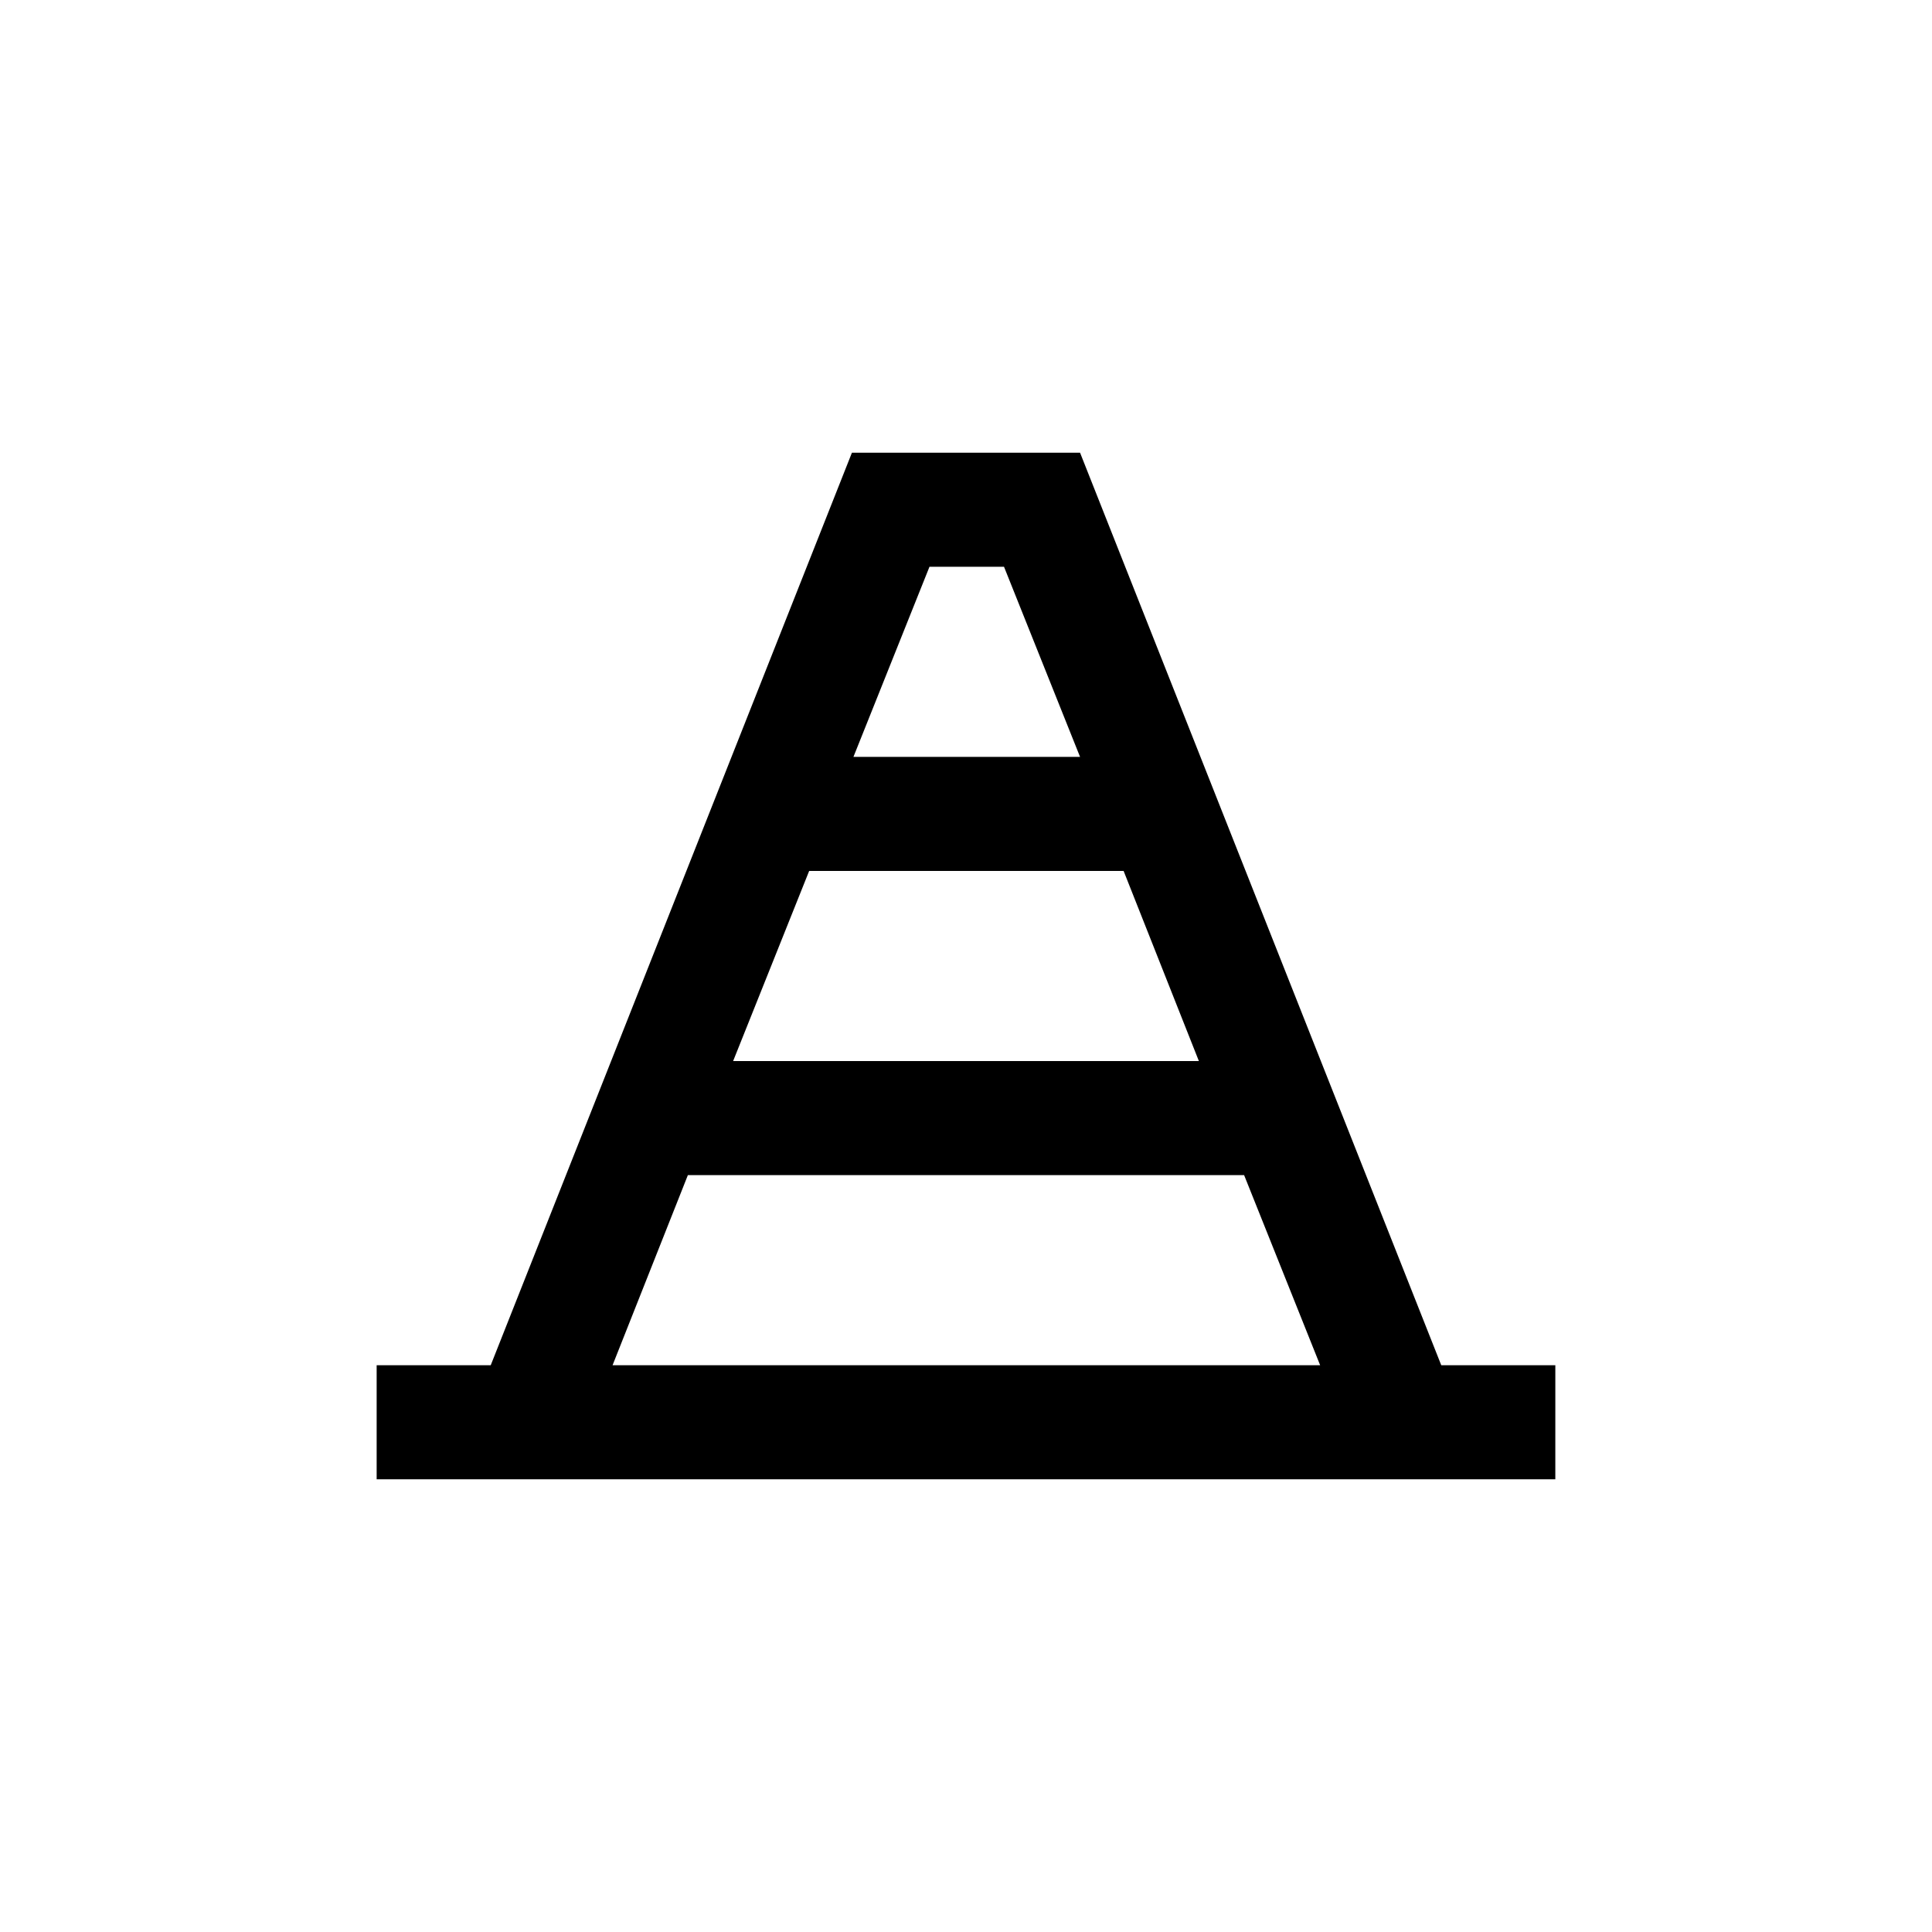 <?xml version="1.0" encoding="UTF-8"?>
<!-- Uploaded to: SVG Repo, www.svgrepo.com, Generator: SVG Repo Mixer Tools -->
<svg fill="#000000" width="800px" height="800px" version="1.1" viewBox="144 144 512 512" xmlns="http://www.w3.org/2000/svg">
 <path d="m556.18 505.8h-30.23l-95.723-241.83h-60.457l-95.723 241.83h-30.23v30.23h312.36zm-94.465-80.609h-123.43l20.152-50.383 83.332 0.004zm-51.641-130.99 20.152 50.383-60.055-0.004 20.152-50.383zm-83.781 161.22h147.41l20.152 50.383-187.52-0.004z"/>
</svg>